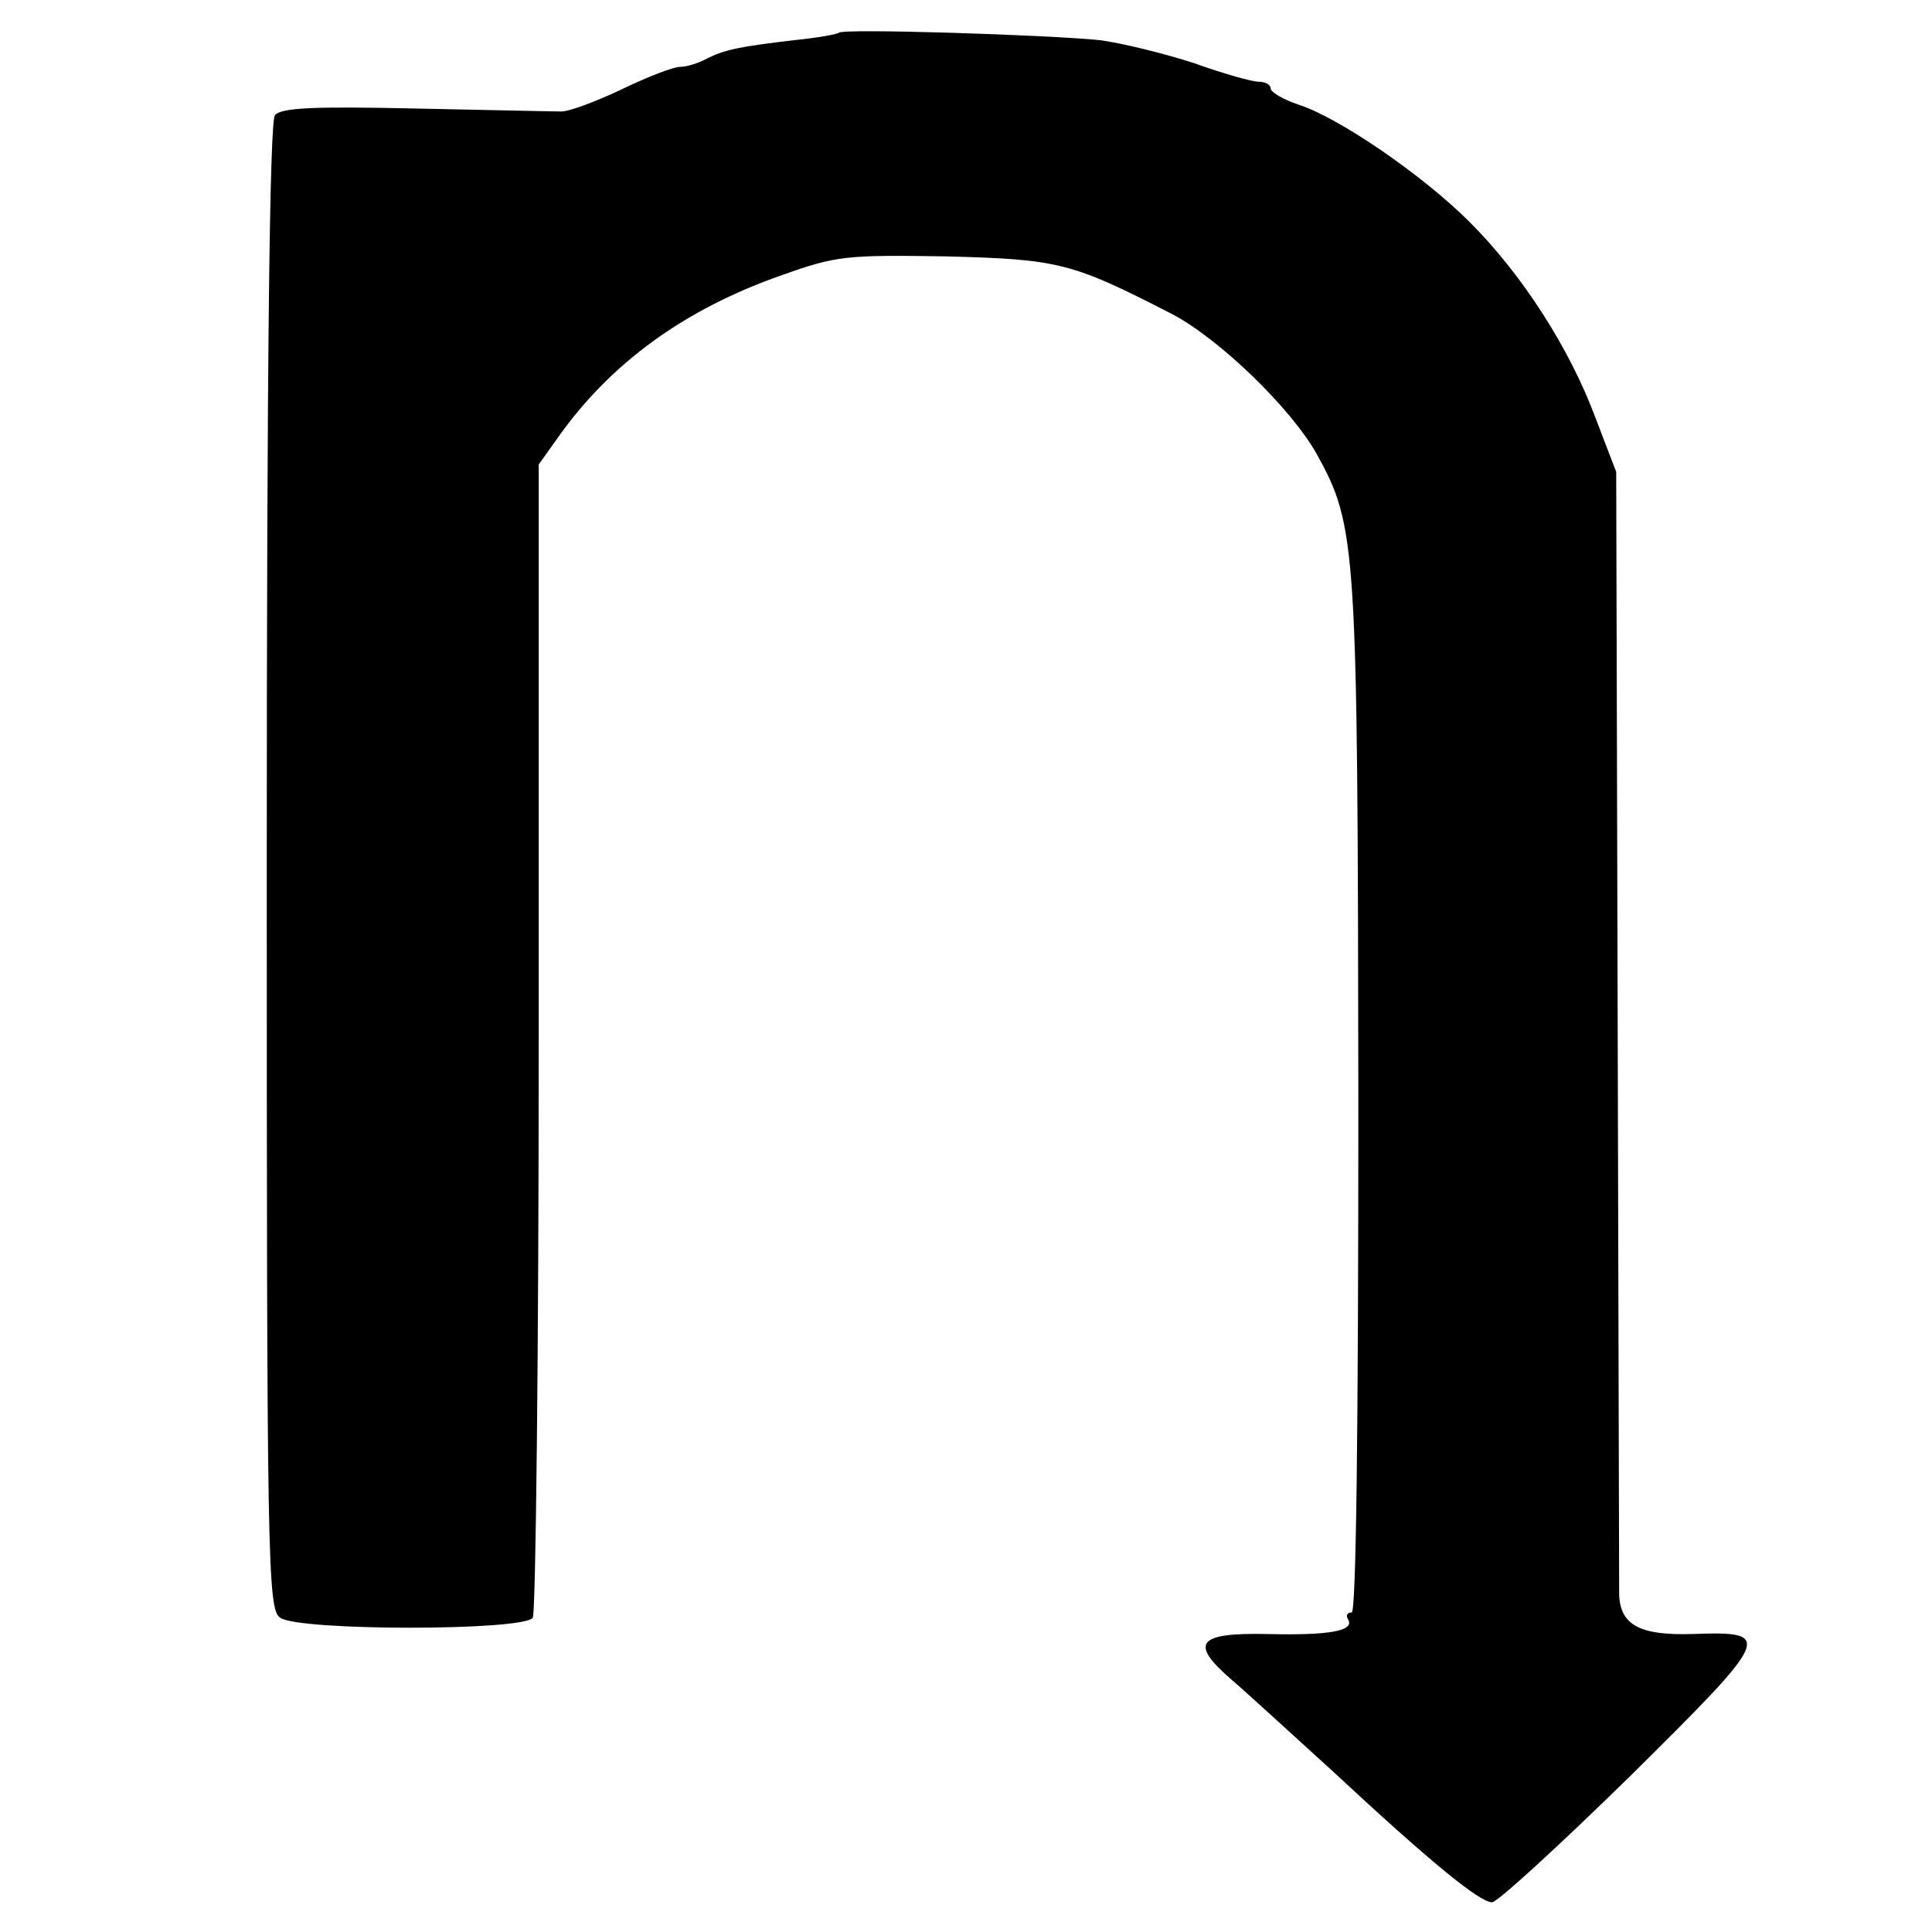<?xml version="1.0" standalone="no"?>
<!DOCTYPE svg PUBLIC "-//W3C//DTD SVG 20010904//EN"
 "http://www.w3.org/TR/2001/REC-SVG-20010904/DTD/svg10.dtd">
<svg version="1.0" xmlns="http://www.w3.org/2000/svg"
 width="260pt" height="260pt" viewBox="0 0 260 260"
 preserveAspectRatio="xMidYMid meet">
<g transform="translate(0,260) scale(0.1,-0.1)"
fill="#000000" stroke="none">
<path d="M1129 2556 c-2 -2 -29 -7 -60 -10 -76 -9 -94 -13 -118 -25 -11 -6
-27 -11 -36 -11 -9 0 -45 -14 -80 -31 -34 -16 -71 -30 -81 -29 -11 0 -99 2
-196 4 -136 3 -180 1 -188 -9 -7 -9 -11 -318 -11 -1011 0 -934 1 -1000 18
-1011 24 -18 329 -18 340 0 4 6 8 359 8 782 l0 770 25 35 c71 101 171 174 303
220 73 26 86 27 220 25 152 -4 169 -8 305 -78 64 -34 159 -126 194 -188 54
-98 55 -121 56 -869 0 -451 -3 -690 -9 -690 -6 0 -8 -4 -5 -9 10 -16 -26 -22
-108 -20 -95 2 -106 -12 -48 -62 21 -18 82 -74 137 -124 129 -120 196 -175
213 -175 7 0 90 76 185 169 192 190 195 196 84 192 -70 -2 -96 12 -98 52 0 12
-1 357 -2 767 l-2 745 -28 73 c-35 94 -99 193 -169 263 -64 64 -177 141 -230
158 -21 7 -38 17 -38 22 0 5 -7 9 -16 9 -9 0 -48 11 -87 25 -40 13 -97 27
-127 31 -69 7 -345 16 -351 10z"/>
</g>
</svg>

